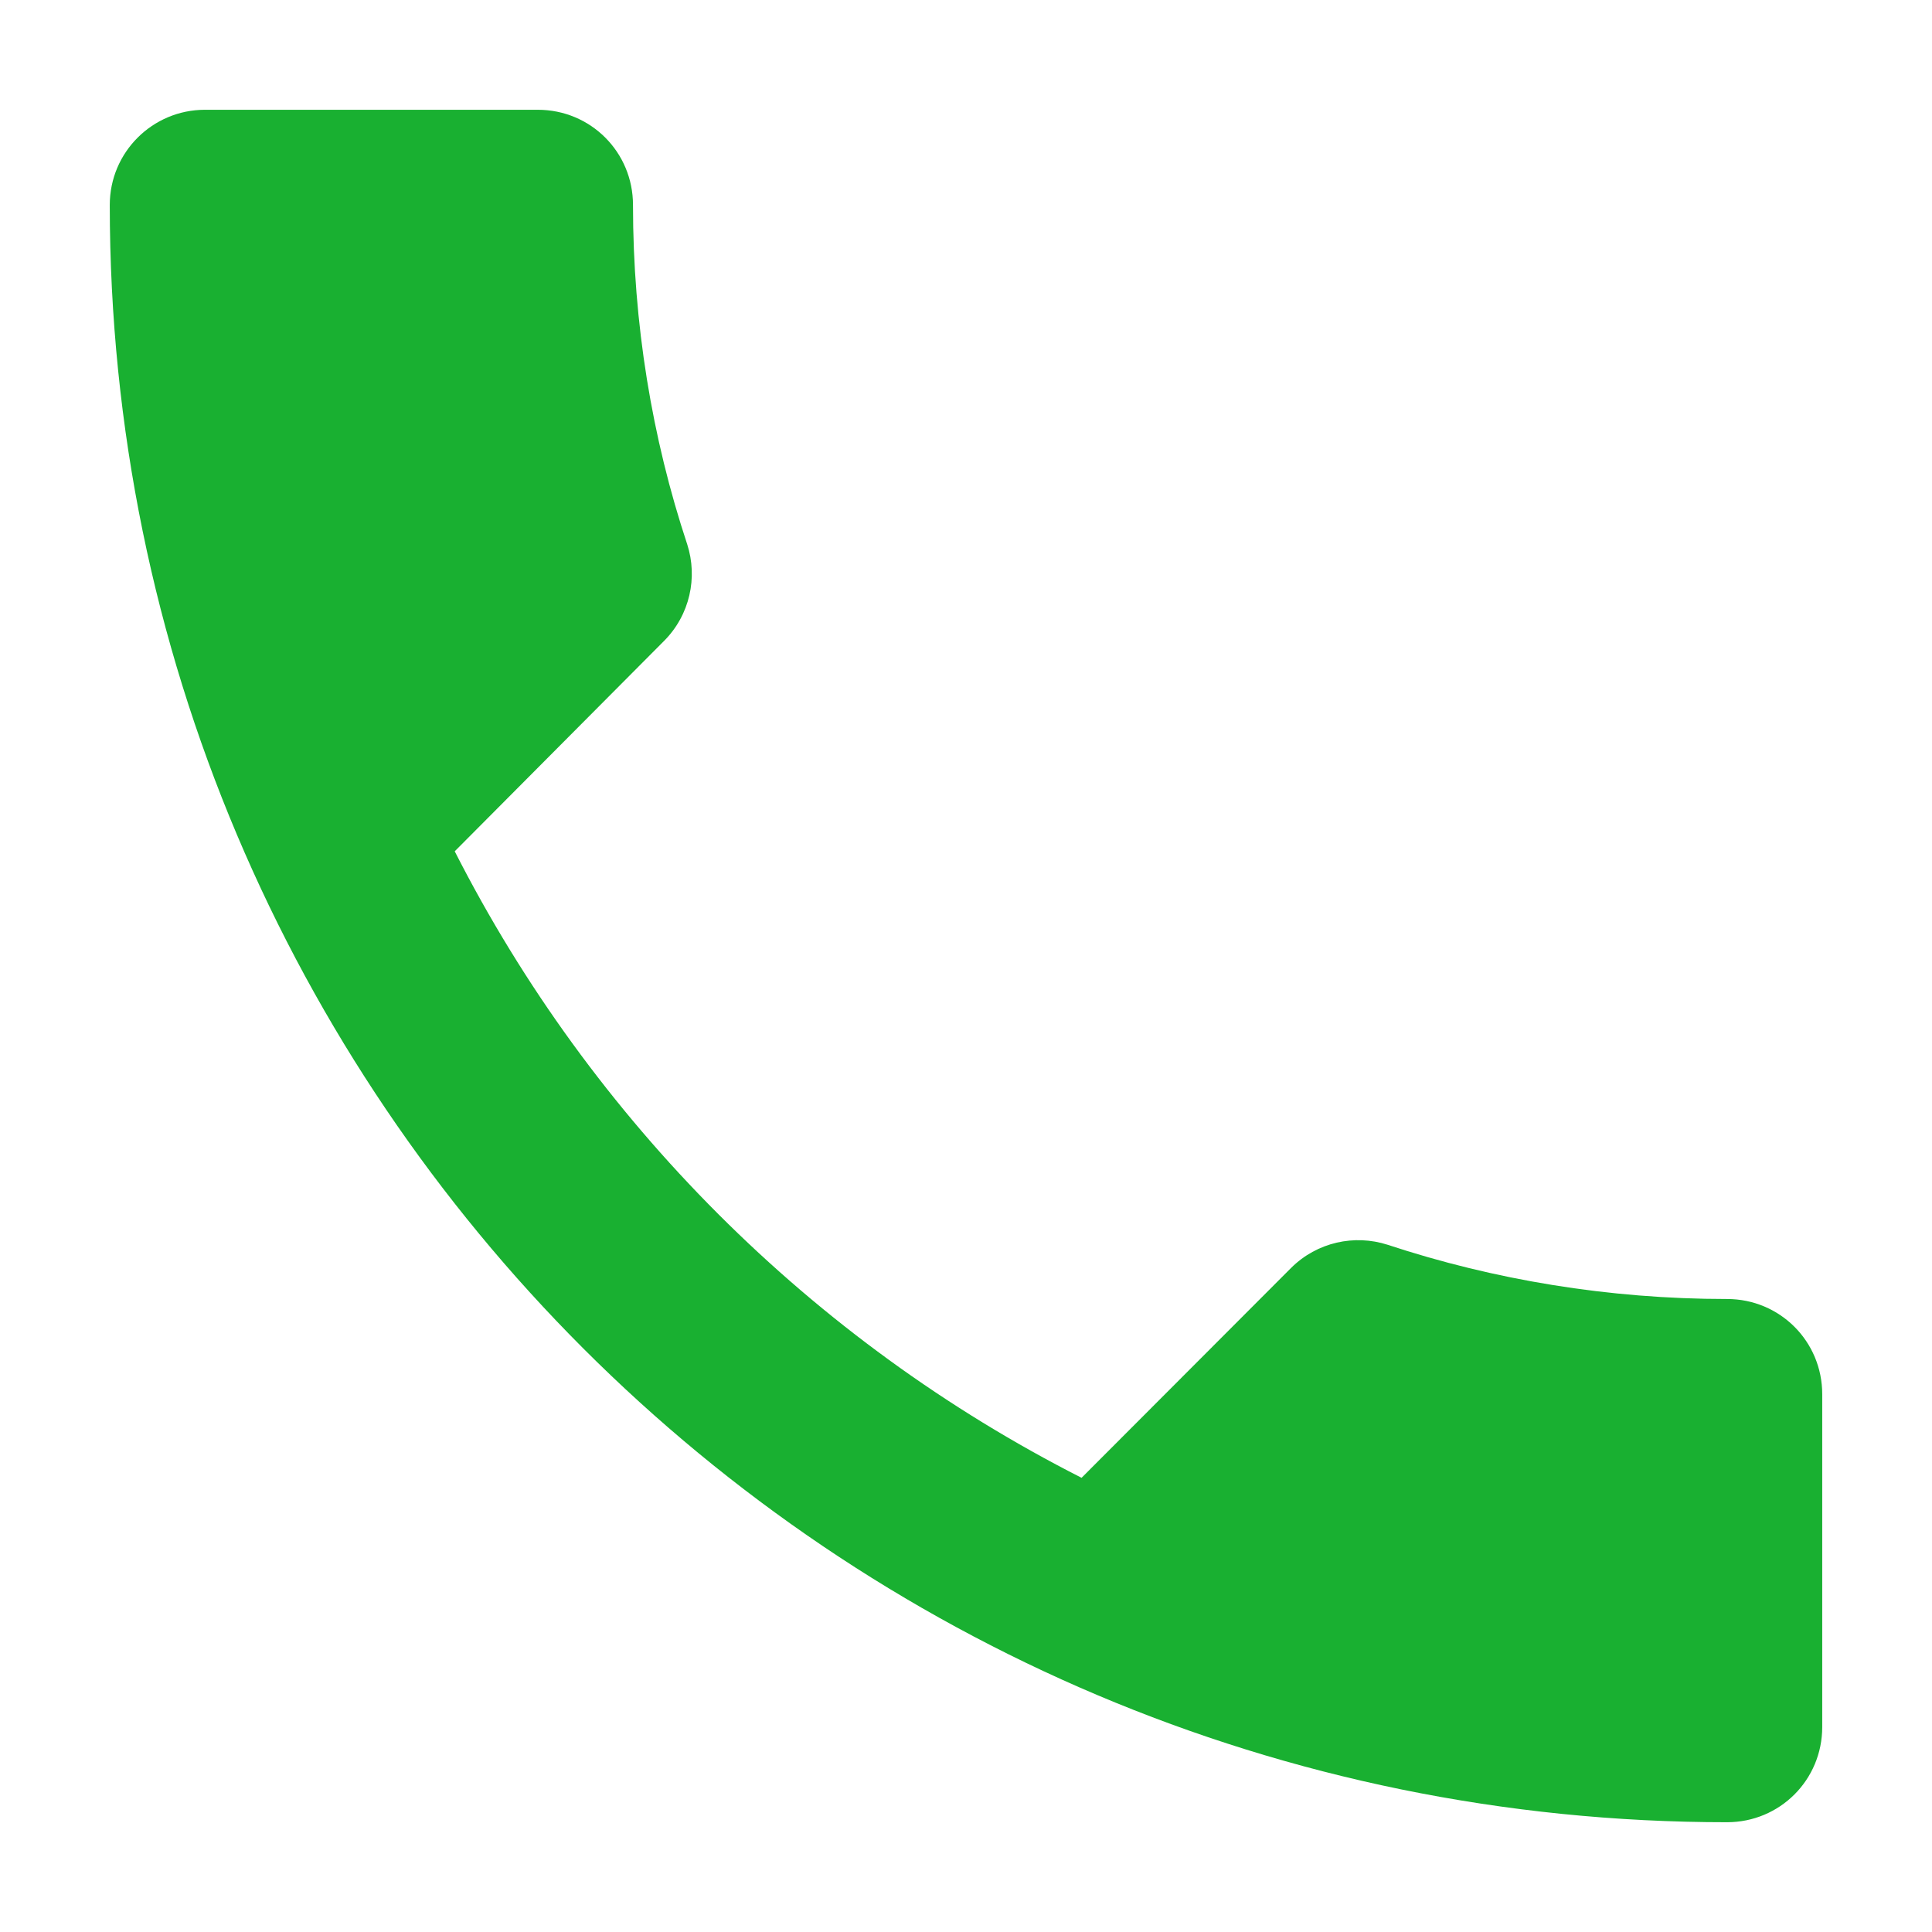 <svg width="11" height="11" viewBox="0 0 11 11" fill="none" xmlns="http://www.w3.org/2000/svg">
<path d="M2.589 4.847C3.369 6.38 4.622 7.634 6.158 8.414L7.35 7.22C7.499 7.071 7.713 7.027 7.9 7.087C8.506 7.287 9.159 7.396 9.833 7.396C10.134 7.396 10.375 7.637 10.375 7.938V9.833C10.375 10.134 10.134 10.375 9.833 10.375C4.747 10.375 0.625 6.253 0.625 1.167C0.625 0.866 0.869 0.625 1.167 0.625H3.062C3.363 0.625 3.604 0.866 3.604 1.167C3.604 1.841 3.712 2.494 3.913 3.1C3.973 3.287 3.929 3.501 3.78 3.65L2.589 4.847Z" fill="#19B031"/>
</svg>
